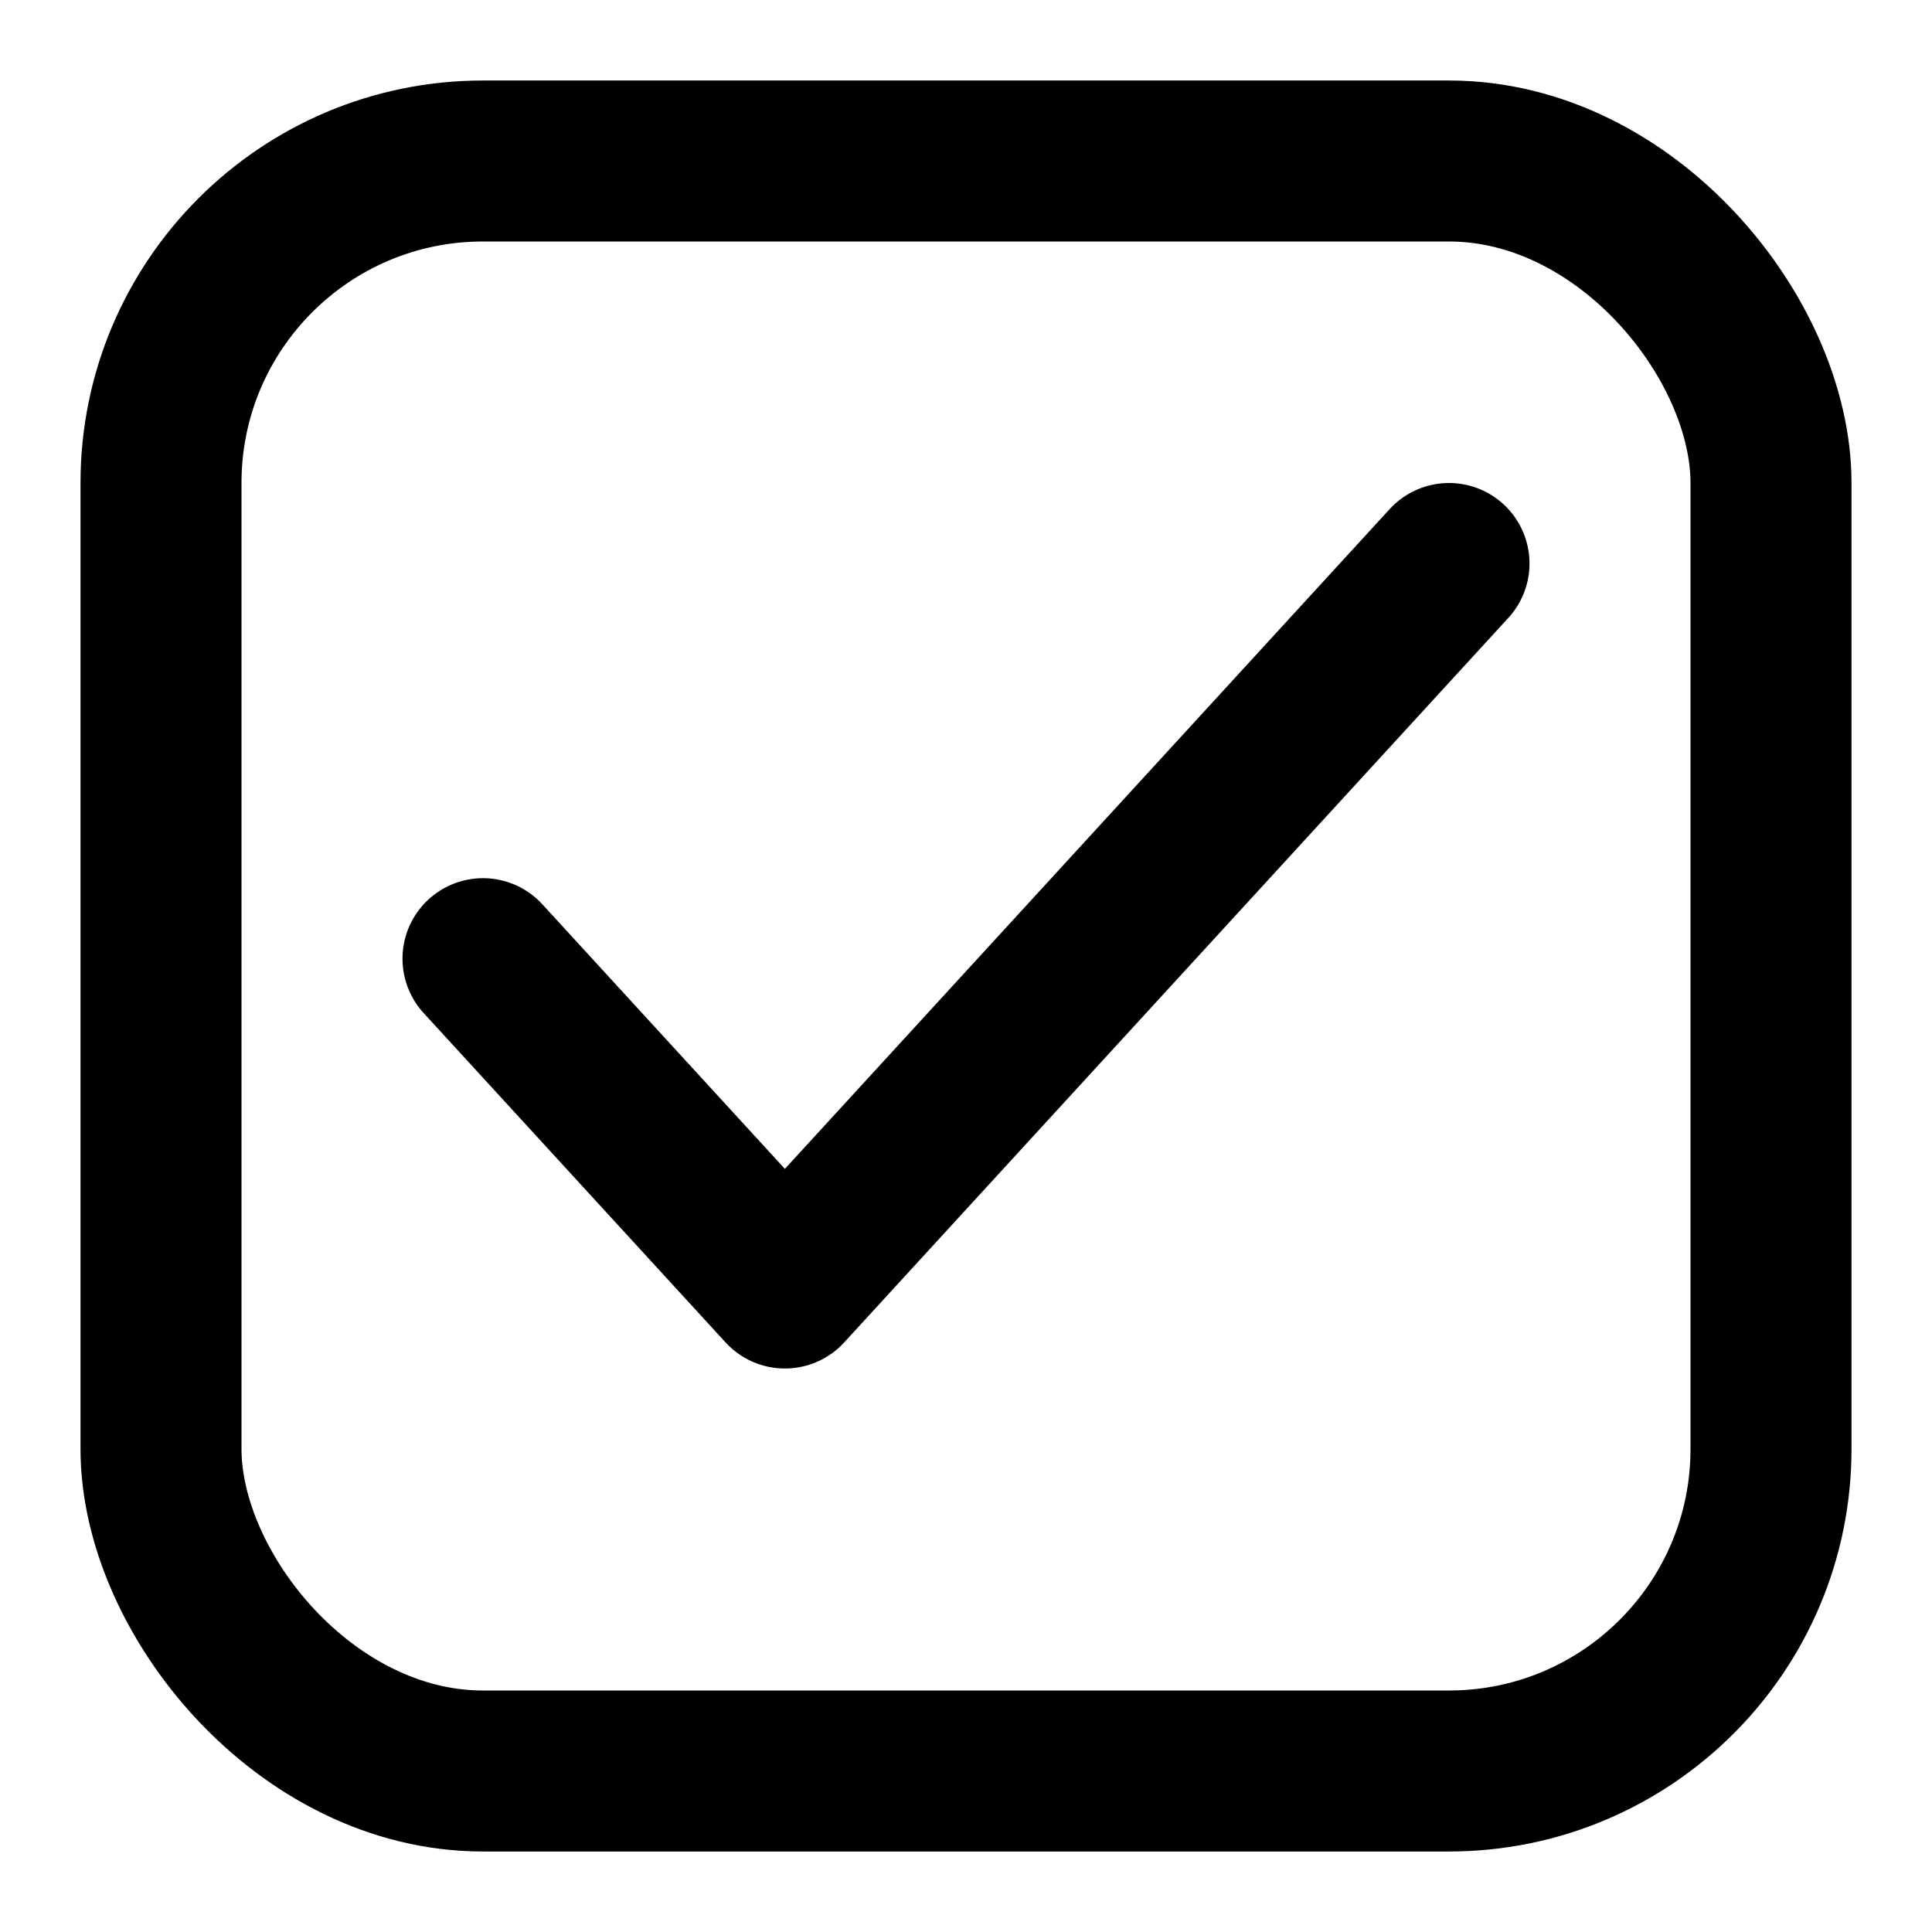 <svg width="24" height="24" viewBox="0 0 24 24" fill="none" xmlns="http://www.w3.org/2000/svg">
<rect x="2" y="2" width="20" height="20" rx="4" stroke="currentColor" stroke-width="2"/>
<path d="M18 7L9.75 16L6 11.909" stroke="currentColor" stroke-width="2" stroke-linecap="round" stroke-linejoin="round"/>
</svg>
